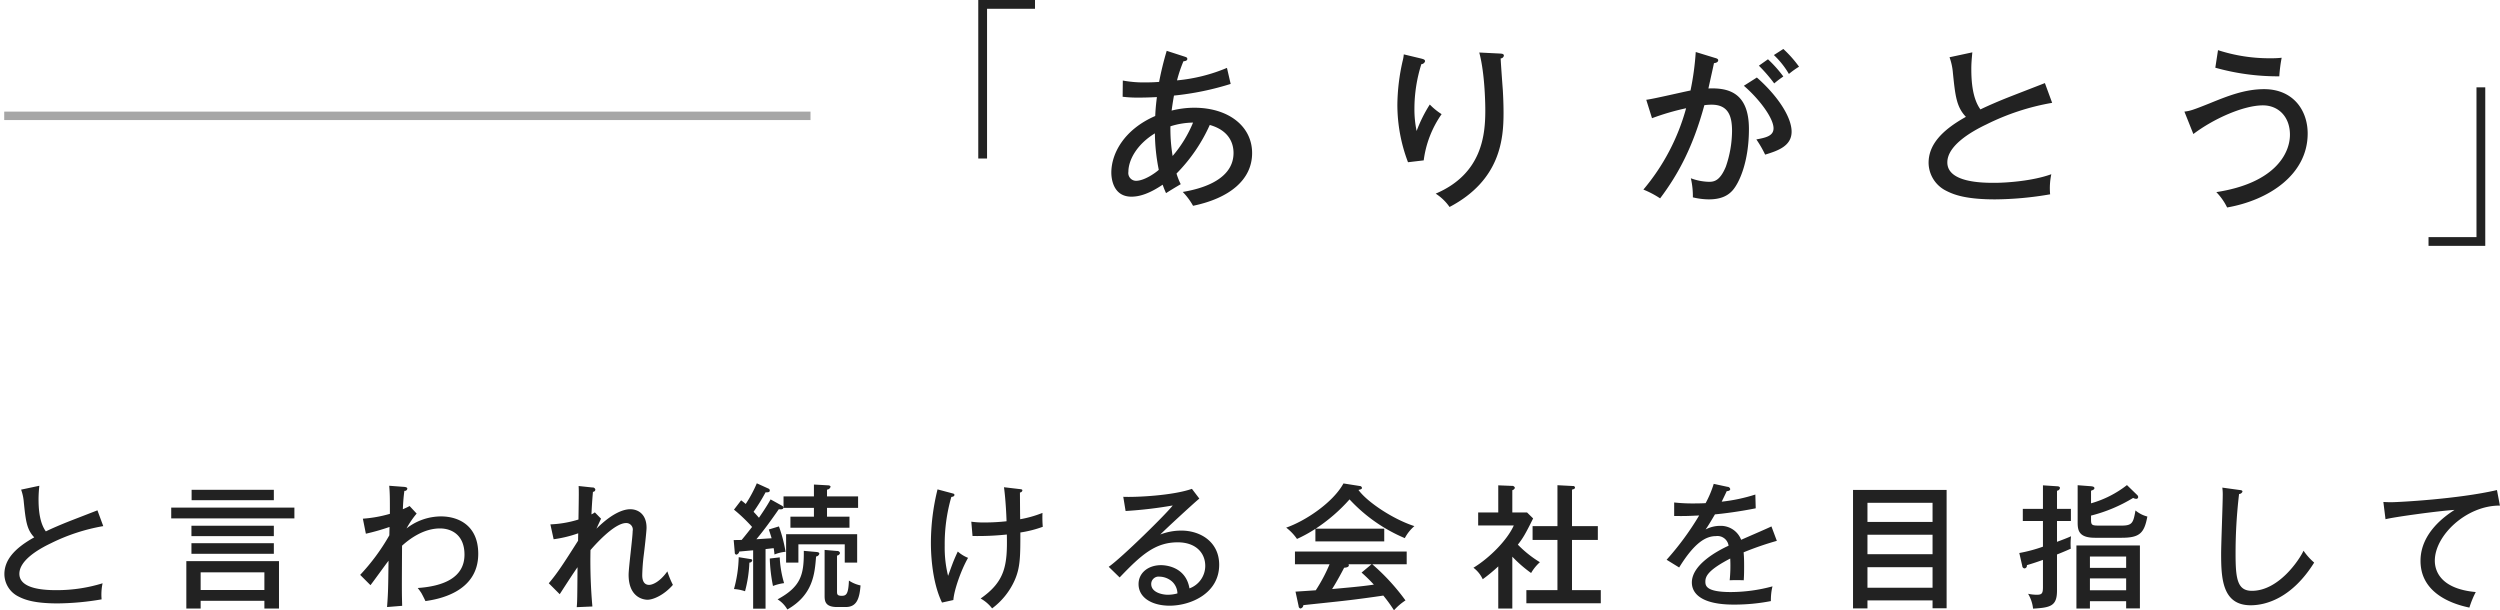 <svg height="72.28" viewBox="0 0 592.22 144.56" width="296.11" xmlns="http://www.w3.org/2000/svg"><g fill="#222" fill-rule="evenodd"><path d="m2072.08 1288.45c-.38.16-5.95 2.3-7.07 2.75-1.38.55-3.58 1.47-5.15 2.24-1.54-2.11-1.73-5.41-1.73-7.71a30.921 30.921 0 0 1 .19-3.1l-4.32.92a11.193 11.193 0 0 1 .64 2.98c.45 4.35.67 6.43 2.47 8.32-4.71 2.62-7.07 5.38-7.07 8.73a5.965 5.965 0 0 0 3.32 5.28c1.38.71 3.62 1.64 9.28 1.64a64.023 64.023 0 0 0 10.43-.96 12.932 12.932 0 0 1 .23-3.81 36.574 36.574 0 0 1 -10.75 1.63c-2.15 0-8.96 0-8.96-3.87 0-3.04 4.09-5.63 7.45-7.23a45.083 45.083 0 0 1 12.42-4.07zm24.45 18.88v-4.19h15.1v4.19zm15.1 2.56v1.82h3.46v-11.23h-21.95v11.23h3.39v-1.82zm-17.28-13.66v2.52h19.52v-2.52zm.04-12.64v2.46h19.48v-2.46zm-4.83 4.22v2.56h29.18v-2.56zm4.79 4.29v2.46h19.52v-2.46zm51.68-4.67a15.924 15.924 0 0 1 -1.6.76c.1-2.33.23-3.32.36-4.35a.611.611 0 0 0 .7-.51c0-.32-.38-.42-.99-.45l-3.3-.25c.16 1.85.16 2.88.16 6.65a30.52 30.52 0 0 1 -6.4 1.15l.71 3.56a51.647 51.647 0 0 0 5.6-1.6l-.04 1.98a48.808 48.808 0 0 1 -6.91 9.37l2.44 2.44c.64-.8 3.58-4.9 4.28-5.79-.09 6.84-.09 7.42-.35 10.97l3.58-.29c-.09-3.17-.09-3.52-.03-14.24 1.83-1.66 5.12-4.09 8.99-4.09 2.63 0 5.8 1.44 5.8 6.21 0 5.66-5.38 7.51-11.08 7.9.39.48.58.77.84 1.15.16.26.86 1.63.99 1.95 2.59-.38 12.51-1.89 12.51-11.2 0-6.81-4.8-8.86-8.83-8.86a13.345 13.345 0 0 0 -8.16 2.85 20.9 20.9 0 0 1 2.4-3.52zm43.88 1.5a4.091 4.091 0 0 1 -.8.48c.12-2.82.28-4.45.35-5.34a.562.562 0 0 0 .57-.52.623.623 0 0 0 -.7-.51l-3.26-.35c.06 1.12.06 1.79-.04 7.94a25.871 25.871 0 0 1 -6.65 1.15l.77 3.52a28.737 28.737 0 0 0 5.82-1.41c0 .29-.03 1.25-.03 1.76-3.46 5.44-4.83 7.58-6.94 10.08l2.59 2.59c2.36-3.65 3.07-4.74 4.22-6.4-.06 7.3-.06 8.13-.19 9.47l3.71-.16a121.731 121.731 0 0 1 -.45-13.37c.87-.99 5.57-6.4 8.45-6.4a1.552 1.552 0 0 1 1.54 1.89c0 1.47-.96 8.73-.96 10.36 0 5.25 3.36 5.92 4.48 5.92 1.34 0 3.9-1.09 6.01-3.52a21.13 21.13 0 0 1 -1.31-3.2c-1.86 2.59-3.58 3.2-4.32 3.2-1.63 0-1.63-1.85-1.63-2.33a45.005 45.005 0 0 1 .35-4.67c.16-1.19.67-5.67.67-6.53 0-3.17-1.95-4.39-3.87-4.39-1.31 0-4 .64-8 4.61.26-.57.99-2.17 1.09-2.37zm49.5 9.12c.06 5.66-.67 8.48-6.21 11.49a6.728 6.728 0 0 1 2.31 2.4c6.08-3.46 6.49-8.42 6.81-12.55a.907.907 0 0 0 .77-.64c0-.38-.48-.41-.77-.44zm12.64-3.94h-16.83v6.72h2.91v-4.32h10.98v4.32h2.94zm-28.06 5.44a30.356 30.356 0 0 1 -1.12 7.55 9.9 9.9 0 0 1 2.62.52 31.053 31.053 0 0 0 1.03-6.79.642.642 0 0 0 .67-.51c0-.29-.32-.32-.58-.35zm7.55-13.69c-.87 1.63-2.34 3.74-2.75 4.35-.29-.32-.45-.54-1.28-1.41a44 44 0 0 0 2.84-4.61c.58 0 1 0 1-.44a.475.475 0 0 0 -.32-.45l-2.75-1.25a30.5 30.5 0 0 1 -2.63 4.9 13.223 13.223 0 0 0 -1.09-.87l-1.69 2.21a37.025 37.025 0 0 1 4.29 4.1c-.39.48-1.67 2.14-2.47 3.07-.96.03-1.25.03-1.89.03l.26 2.94a.454.454 0 0 0 .38.52.9.9 0 0 0 .68-.74c.86-.06 1.08-.1 3.29-.29v13.82h2.94v-14.11l1.92-.22c.1.51.13.86.2 1.5a9.393 9.393 0 0 1 2.62-.64 34.2 34.2 0 0 0 -1.57-6.01l-2.4.73c.26.74.45 1.35.67 2.08-1.28.07-1.53.1-3.61.23 1.85-2.21 3.61-4.67 5.31-7.11.45.04 1.09.1 1.09-.41a.612.612 0 0 0 -.39-.45zm13.37-.71v-1.6a.957.957 0 0 0 .84-.67c0-.29-.45-.35-.58-.35l-3.36-.19v2.81h-7.2v2.72h7.2v2.08h-5.57v2.63h13.99v-2.63h-5.32v-2.08h7.36v-2.72zm-13.56 14.72a38.566 38.566 0 0 0 .76 6.5 11.139 11.139 0 0 1 2.63-.67 25.16 25.16 0 0 1 -1.03-6.11zm12.99-2.04v10.91c0 1.31.22 2.62 2.97 2.62h1.99c2.37 0 3.29-1.5 3.55-5.12a7.911 7.911 0 0 1 -2.75-1.15c-.13 3.13-.58 3.61-1.7 3.61s-1.12-.41-1.12-1.08v-8.45a.808.808 0 0 0 .71-.61.659.659 0 0 0 -.71-.48zm42.49-14.85c.39 2.75.58 6.88.61 8.06a48.378 48.378 0 0 1 -5.21.29 20.815 20.815 0 0 1 -3.14-.19l.29 3.39a66.009 66.009 0 0 0 8.13-.35c.16 7.29-.39 11.1-6.21 15.16a8.912 8.912 0 0 1 2.72 2.34 16.862 16.862 0 0 0 5.31-6.59c1.38-3.07 1.38-5.73 1.38-11.39a26.693 26.693 0 0 0 5.31-1.35 27.337 27.337 0 0 1 -.07-3.29 26.584 26.584 0 0 1 -5.28 1.5c-.03-1.37-.03-1.89-.06-6.33a.63.63 0 0 0 .58-.48c0-.26-.2-.29-.87-.36zm-15.74.51a52.863 52.863 0 0 0 -1.57 12.7c0 1.57.07 8.83 2.63 14.11l2.69-.6c.15-2.28 1.79-7.04 3.48-9.99a8.355 8.355 0 0 1 -2.43-1.5c-.35.74-.86 1.86-1.28 2.98-.8 2.14-.86 2.39-1.02 2.78a27.683 27.683 0 0 1 -.8-7.14 40.149 40.149 0 0 1 1.57-11.55c.22-.03.73-.09.73-.48 0-.25-.16-.29-.51-.38zm60.26-.13c-4.52 1.6-13.25 2.02-16.26 1.89l.55 3.36a99.585 99.585 0 0 0 11.16-1.31c-1.37 1.85-12 12.32-15.16 14.53l2.59 2.52c5.05-5.28 8.38-8.32 13.76-8.32 4.25 0 6.52 2.47 6.52 5.6a5.68 5.68 0 0 1 -3.74 5.31c-.93-5.5-6.34-5.5-6.72-5.5-3.13 0-5.34 1.89-5.34 4.48 0 3.26 3.23 5.12 7.36 5.12 4.99 0 11.74-2.91 11.74-9.69 0-5.41-4.42-8.1-8.99-8.1a13.785 13.785 0 0 0 -4.96.93c1.02-1.06 8.09-7.59 9.25-8.51zm-3.43 24.77a8.442 8.442 0 0 1 -2.3.32c-1.28 0-3.91-.55-3.91-2.53a1.753 1.753 0 0 1 1.99-1.76 4.666 4.666 0 0 1 2.94 1.15 3.953 3.953 0 0 1 1.28 2.82zm32.74-15.33a40.041 40.041 0 0 0 8.03-6.94 37.955 37.955 0 0 0 13.09 9.18 9.784 9.784 0 0 1 2.27-2.85c-4.99-1.6-11.17-5.69-13.25-8.57.61-.13.83-.23.83-.48a.512.512 0 0 0 -.51-.45l-3.87-.61c-2.46 4.51-9.02 8.9-13.57 10.47a11.515 11.515 0 0 1 2.56 2.68 32.256 32.256 0 0 0 4.36-2.4v2.98h16.31v-3.01zm-4.03 18.34a.6.6 0 0 0 .41.57.858.858 0 0 0 .71-.8c1.44-.16 8.51-.89 10.11-1.09 2.05-.22 6.78-.86 8.83-1.18a34.785 34.785 0 0 1 2.53 3.49 13.419 13.419 0 0 1 2.72-2.34 50.437 50.437 0 0 0 -7.87-8.57h8.16v-3.01h-26.47v3.01h8.2a38.242 38.242 0 0 1 -3.27 6.17c-.41.03-4.25.29-4.8.32zm14.91-7.94a36.81 36.81 0 0 1 2.91 2.85c-2.94.45-6.88.77-9.89 1.05 1.25-1.98 2.56-4.48 2.85-5.05.35-.03 1.12-.1 1.12-.58a.619.619 0 0 0 -.09-.25h5.47zm35.71-3.77a30.736 30.736 0 0 0 4.45 3.87 10.392 10.392 0 0 1 2.08-2.56 26.434 26.434 0 0 1 -5.22-4.16c1.16-1.47 1.73-2.4 3.62-6.21l-1.44-1.41h-3.49v-5.28a.885.885 0 0 0 .61-.54.634.634 0 0 0 -.7-.48l-3.24-.13v6.43h-4.76v3.07h8.44c-1.56 3.52-5.85 7.78-9.56 10.02a7.188 7.188 0 0 1 2.2 2.72 38.067 38.067 0 0 0 3.68-3.04v9.98h3.33zm10.69-3.97v11.9h-7.36v3.1h17.63v-3.1h-6.82v-11.9h6.12v-3.27h-6.12v-8.64c.48-.12.71-.22.71-.51a.431.431 0 0 0 -.51-.35l-3.65-.19v9.69h-5.89v3.27zm37.02-13.28a24.565 24.565 0 0 1 -1.92 4.57c-.64.04-1.69.07-2.97.07a40.094 40.094 0 0 1 -4.48-.23v3.2c2.53.04 3.33 0 5.92-.12a66.944 66.944 0 0 1 -7.71 10.49l2.97 1.83c3.65-5.92 6.34-7.43 8.71-7.43a2.662 2.662 0 0 1 3 2.27c-2.65 1.22-8.7 4.48-8.7 8.71 0 2.81 2.59 5.24 9.89 5.24a45 45 0 0 0 8.83-.83 13.821 13.821 0 0 1 .38-3.49 38.08 38.08 0 0 1 -9.88 1.35c-5.8 0-6.02-1.47-6.02-2.47 0-1.28.67-2.75 5.89-5.47a33.906 33.906 0 0 1 -.13 5.15c1.18-.06 2.78-.03 3.33 0 .06-.86.09-1.69.09-3.19 0-1 0-2.24-.12-3.43a72.5 72.5 0 0 1 7.87-2.72l-1.28-3.42c-.96.48-4.77 2.11-7.17 3.17a5.167 5.167 0 0 0 -5.02-3.3 7.244 7.244 0 0 0 -3.4.86c.71-1.05 1.16-1.79 2.21-3.58 2.05-.19 5.67-.64 9.66-1.44l-.09-3.26a40.4 40.4 0 0 1 -7.97 1.69c.67-1.37.93-1.92 1.19-2.49.8-.04.83-.39.83-.48a.669.669 0 0 0 -.67-.55zm51.84 27.61v1.86h3.33v-28.03h-22.17v28.06h3.42v-1.89zm-15.42-10.94v-4.61h15.42v4.61zm0 7.93v-4.86h15.42v4.86zm0-15.58v-4.54h15.42v4.54zm61.28 18.78v1.7h3.26v-14.91h-15.04v14.94h3.2v-1.73zm-8.58-2.59v-2.81h8.58v2.81zm0-5.31v-2.69h8.58v2.69zm-11.13-13.98h-4.77v2.88h4.77v6.08a35.438 35.438 0 0 1 -5.6 1.5l.7 3.07a.6.6 0 0 0 .55.58.637.637 0 0 0 .54-.77c.99-.29 2.11-.64 3.81-1.25v6.47c0 1.47-.26 1.79-1.44 1.79a9.834 9.834 0 0 1 -2.08-.23 8.7 8.7 0 0 1 1.18 3.52c4.13-.25 5.67-.6 5.67-4.28v-8.55c2.08-.83 2.68-1.12 3.26-1.37a16.177 16.177 0 0 1 .06-2.95c-.54.26-1.47.64-3.32 1.32v-4.93h3.29v-2.88h-3.29v-4.29a.788.788 0 0 0 .7-.64c0-.38-.51-.42-.7-.42l-3.33-.22zm19.9-5.63a24.682 24.682 0 0 1 -8.51 4.32v-2.98c.48-.19.8-.29.8-.61 0-.35-.45-.41-.7-.45l-3.27-.25v8.89c0 1.92.39 3.56 4.1 3.56h6.3c4.22 0 5.38-1.03 6.11-5.03a7.079 7.079 0 0 1 -2.81-1.44c-.52 2.98-.77 3.59-3.36 3.59h-4.9c-2.05 0-2.27-.04-2.27-1.44v-.93a36.248 36.248 0 0 0 9.98-4.19 1.608 1.608 0 0 0 .74.22.436.436 0 0 0 .45-.42.726.726 0 0 0 -.26-.51zm22.59.6a12.08 12.08 0 0 1 .1 1.83c0 1.98-.38 11.61-.38 13.79 0 5.89.28 12.25 7 12.25 3.65 0 9.8-1.72 15.04-10.11a14.627 14.627 0 0 1 -2.52-2.81c-.96 2.08-5.83 9.5-12.23 9.5-3.45 0-3.87-2.85-3.87-8.8a118.689 118.689 0 0 1 .83-14.14.878.878 0 0 0 .8-.55c0-.32-.29-.35-.77-.41zm65.06.58c-9.22 2.14-23.42 2.88-25.09 2.88-.7 0-1.21-.03-1.82-.06l.51 4.09c1.89-.51 12.58-1.98 16.35-2.21-1.92 1.25-8.06 5.32-8.06 12.07 0 7.16 6.56 10.04 11.58 11.07a21.614 21.614 0 0 1 1.51-3.68c-8.8-.8-9.7-5.47-9.7-7.42 0-6.05 7.55-13.12 15.42-13.06z" transform="translate(-2049 -1167.56)"/><path d="m1 27.44h191" opacity=".4" stroke="#222" stroke-width="2"/><path d="m2314.94 1190.48a29.2 29.2 0 0 0 3.88.2c1.88 0 3.28-.08 4.24-.12-.32 2.44-.36 3.72-.4 4.48-7.28 3.16-10.4 8.79-10.4 13.43 0 1 .24 5.68 4.76 5.68 2.08 0 4.44-.84 7.4-2.84a20.431 20.431 0 0 0 .8 2c1.08-.68 1.32-.84 3.48-2.12a15.719 15.719 0 0 1 -1-2.52 39.082 39.082 0 0 0 7.88-11.51c4.75 1.35 5.63 4.55 5.63 6.63 0 7.04-9.27 8.76-12.03 9.24a15.4 15.4 0 0 1 2.44 3.28c8.51-1.76 13.99-6.08 13.99-12.48 0-6.43-5.68-10.75-13.71-10.75a22.121 22.121 0 0 0 -5.36.68c.12-.8.24-1.8.56-3.56a67.164 67.164 0 0 0 13.43-2.76l-.88-3.8a39.838 39.838 0 0 1 -11.83 2.96 32.493 32.493 0 0 1 1.52-4.52c.36-.04.92-.12.92-.56 0-.32-.2-.4-.68-.56l-4.2-1.36a73.621 73.621 0 0 0 -1.8 7.36c-1.48.12-2.72.12-3 .12a27.29 27.29 0 0 1 -5.6-.44zm11.32 7a18.423 18.423 0 0 1 5.36-.88 29.237 29.237 0 0 1 -4.84 7.91 38.942 38.942 0 0 1 -.52-7.03zm-2.76 10.31c-.48.48-3.28 2.6-5.4 2.6a1.846 1.846 0 0 1 -1.8-2.12c0-2.76 1.96-6.48 6.28-9.12a45.722 45.722 0 0 0 .92 8.64zm58.04-27.35a8.937 8.937 0 0 1 -.28 1.6 48.512 48.512 0 0 0 -1.24 10.24 38.292 38.292 0 0 0 2.52 13.71l3.72-.44a24.568 24.568 0 0 1 4.24-10.95 15.322 15.322 0 0 1 -2.8-2.28 33.042 33.042 0 0 0 -3.12 6.27 24.965 24.965 0 0 1 -.52-5.31 35.15 35.15 0 0 1 1.64-10.52.971.971 0 0 0 .88-.68c0-.44-.44-.52-1.04-.68zm17.88-.44c1.4 5.2 1.43 12.92 1.43 13.68 0 5.67-.67 15.03-11.75 19.75a11.765 11.765 0 0 1 3.28 3.16c12.11-6.36 12.79-16.2 12.79-22.31 0-2-.08-3.76-.16-5.24-.08-1.08-.48-6.44-.52-7.64a.807.807 0 0 0 .76-.64c0-.48-.48-.48-1-.52zm51.28-.12a64.553 64.553 0 0 1 -1.24 9.12c-1.52.28-8.8 2-10.48 2.2l1.36 4.36a58.391 58.391 0 0 1 8.08-2.36 50.528 50.528 0 0 1 -10.12 19.27 22.018 22.018 0 0 1 3.96 2.08c4.4-5.84 7.84-12.36 10.48-22.07a12.156 12.156 0 0 1 1.72-.12c4 0 4.84 2.76 4.84 6.23a26.246 26.246 0 0 1 -1.48 8.48c-1.4 3.36-2.8 3.56-4 3.56a13.263 13.263 0 0 1 -4.28-.84 18.744 18.744 0 0 1 .48 4.52 16.612 16.612 0 0 0 3.76.48c3.08 0 4.64-1 5.64-2.12 1.6-1.8 3.88-6.8 3.88-14.55 0-8.68-4.92-9.8-9.6-9.6.96-4.36 1.08-4.84 1.32-6 .76-.08 1-.4 1-.68 0-.32-.32-.44-.76-.56zm14.96 3.24a37.149 37.149 0 0 1 3.63 4.2 23.843 23.843 0 0 1 2.16-1.64 29.62 29.62 0 0 0 -3.64-4.08zm-3.56 4.76c3.68 3.16 7.03 7.68 7.03 10.08 0 1.87-1.99 2.23-4.07 2.63a25.751 25.751 0 0 1 2.08 3.6c3.03-.92 6.27-2.04 6.27-5.44s-3.2-8.39-8.23-12.83zm7.11-7.28a19.968 19.968 0 0 1 3.56 4.48 19.506 19.506 0 0 1 2.4-1.72 27.575 27.575 0 0 0 -3.72-4.2zm64.2 6.64c-.48.2-7.43 2.88-8.83 3.44-1.72.68-4.48 1.84-6.44 2.8-1.92-2.64-2.16-6.76-2.16-9.64 0-1.16.08-2.16.24-3.88l-5.4 1.16a14.188 14.188 0 0 1 .8 3.72c.56 5.44.84 8.04 3.08 10.4-5.88 3.27-8.84 6.71-8.84 10.91a7.474 7.474 0 0 0 4.16 6.6c1.72.88 4.52 2.04 11.6 2.04a78.846 78.846 0 0 0 13.03-1.2 16.116 16.116 0 0 1 .28-4.76c-4.51 1.64-10.79 2.04-13.43 2.04-2.68 0-11.2 0-11.2-4.84 0-3.8 5.12-7.04 9.32-9.03a56.189 56.189 0 0 1 15.51-5.08zm40.37-3.64a54.9 54.9 0 0 0 15.16 2.04 33.949 33.949 0 0 1 .56-4.4 21.446 21.446 0 0 1 -2.56.12 39.321 39.321 0 0 1 -12.52-1.92zm-5.2 15.71c4.8-3.63 11.88-6.79 16.48-6.79 3.68 0 6.4 2.72 6.4 6.95 0 4.52-3.64 11.48-17.44 13.6a13.934 13.934 0 0 1 2.56 3.64c9.84-1.72 19.08-7.76 19.08-17.52 0-5.55-3.48-10.51-10.32-10.51-4.6 0-8.68 1.64-13 3.4-4 1.6-4.56 1.76-5.88 1.92z" transform="translate(-2049 -1167.56)"/><path d="m588.73 58.24v-37.55h-2.08v35.48h-11.36v2.07z"/><path d="m245.18 2.08v-2.08h-13.44v37.55h2.08v-35.47z"/></g></svg>